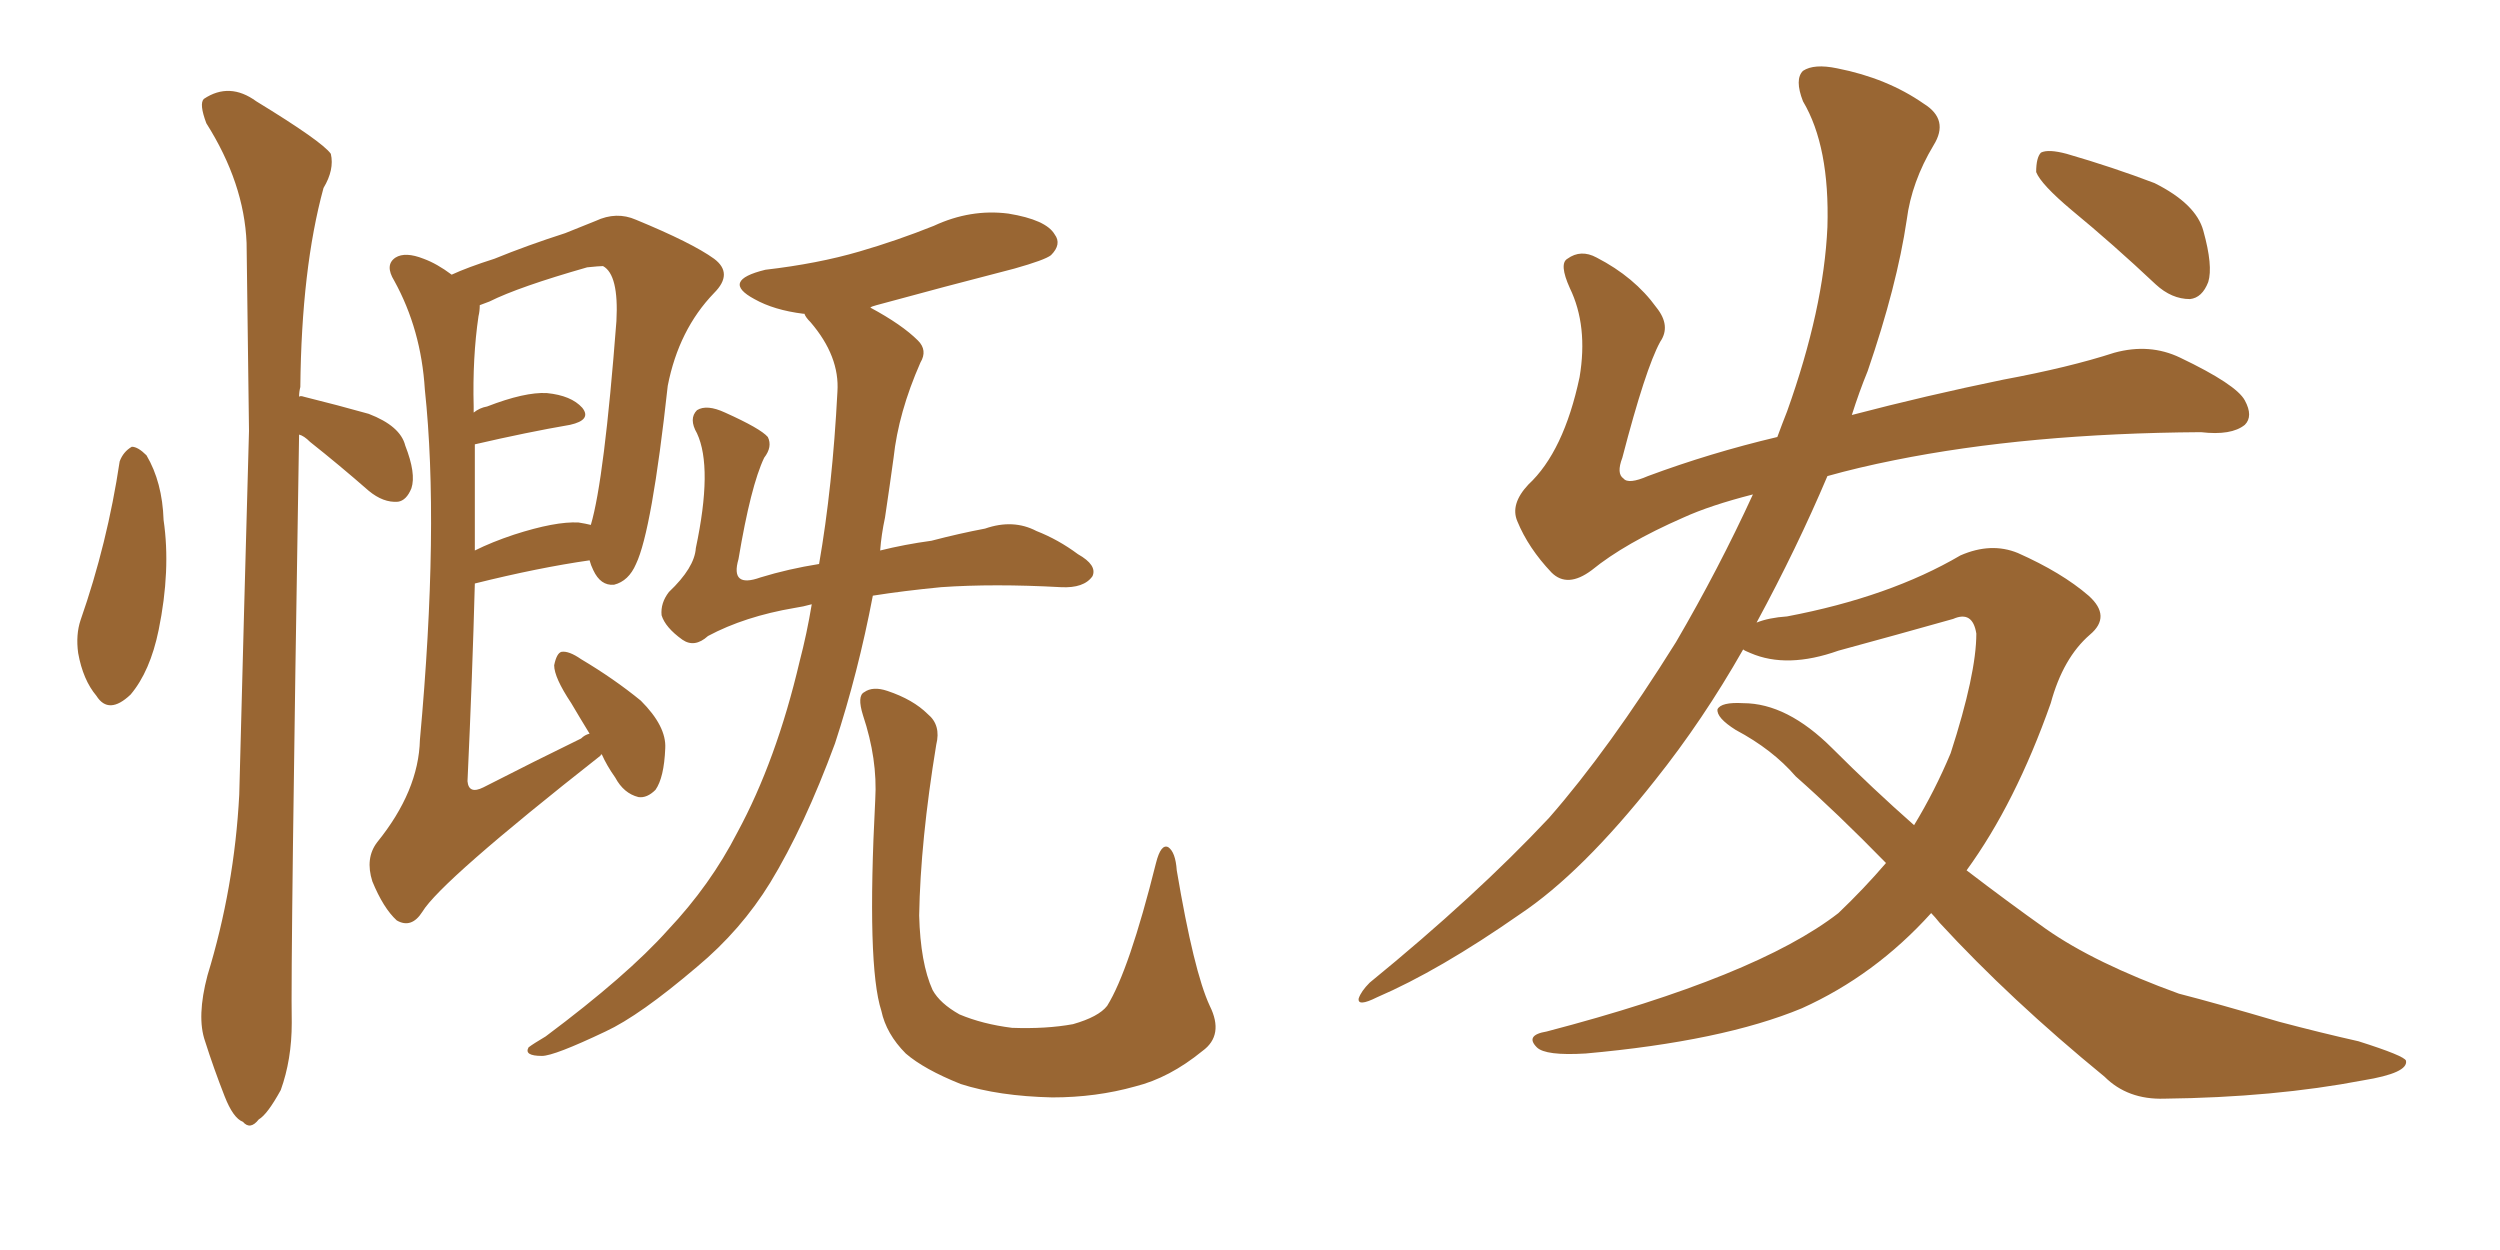 <svg xmlns="http://www.w3.org/2000/svg" xmlns:xlink="http://www.w3.org/1999/xlink" width="300" height="150"><path fill="#996633" padding="10" d="M14.36 55.37L14.36 55.37Q14.79 54.20 15.82 53.61L15.82 53.61Q16.55 53.61 17.58 54.64L17.58 54.64Q19.48 57.86 19.63 62.40L19.63 62.40Q20.51 68.41 19.04 75.59L19.04 75.59Q18.02 80.57 15.67 83.35L15.67 83.35Q13.04 85.84 11.57 83.50L11.57 83.50Q9.96 81.59 9.38 78.37L9.38 78.37Q9.08 76.17 9.67 74.41L9.67 74.41Q12.89 65.19 14.36 55.37ZM35.89 52.15L35.89 52.15Q34.86 115.58 35.01 122.75L35.01 122.75Q35.01 127.15 33.69 130.81L33.69 130.81Q32.08 133.74 31.05 134.33L31.05 134.33Q30.03 135.64 29.15 134.62L29.15 134.62Q27.98 134.18 26.95 131.54L26.95 131.54Q25.63 128.17 24.61 124.95L24.61 124.95Q23.58 122.02 24.90 117.04L24.90 117.04Q28.13 106.49 28.71 95.36L28.71 95.36Q29.30 72.51 29.88 51.71L29.88 51.71Q29.74 39.70 29.59 29.15L29.59 29.15Q29.30 21.97 24.76 14.79L24.76 14.79Q23.88 12.45 24.46 11.87L24.46 11.87Q27.54 9.81 30.76 12.16L30.76 12.16Q38.67 16.99 39.70 18.46L39.70 18.46Q40.14 20.36 38.82 22.56L38.82 22.56Q36.18 32.23 36.04 46.44L36.04 46.44Q35.89 47.02 35.89 47.61L35.89 47.61Q36.04 47.46 36.47 47.61L36.47 47.61Q40.58 48.63 44.24 49.66L44.24 49.66Q48.05 51.12 48.63 53.47L48.63 53.47Q49.95 56.84 49.37 58.59L49.37 58.59Q48.78 60.06 47.75 60.21L47.75 60.21Q46.00 60.35 44.24 58.89L44.24 58.89Q40.72 55.81 37.21 53.03L37.21 53.03Q36.47 52.29 35.89 52.15ZM72.22 90.53L72.22 90.53Q72.07 90.53 72.07 90.67L72.07 90.67Q52.88 105.76 50.68 109.42L50.68 109.42Q49.37 111.47 47.61 110.45L47.61 110.45Q46.00 108.98 44.68 105.76L44.68 105.76Q43.80 102.98 45.26 101.07L45.26 101.07Q50.24 94.92 50.39 88.77L50.39 88.77Q52.73 63.13 50.98 46.73L50.98 46.73Q50.54 39.55 47.31 33.69L47.31 33.69Q46.14 31.79 47.46 30.91L47.46 30.91Q48.63 30.18 50.83 31.05L50.83 31.05Q52.44 31.64 54.20 32.96L54.20 32.96Q56.10 32.08 59.33 31.05L59.33 31.05Q63.28 29.44 67.82 27.98L67.82 27.98Q70.02 27.10 71.48 26.51L71.48 26.51Q73.97 25.34 76.32 26.37L76.32 26.37Q83.06 29.15 85.69 31.05L85.69 31.05Q88.04 32.81 85.69 35.16L85.69 35.16Q81.45 39.55 80.13 46.29L80.13 46.29Q78.22 63.72 76.32 67.68L76.32 67.68Q75.44 69.73 73.68 70.17L73.68 70.17Q72.07 70.31 71.19 68.41L71.19 68.41Q70.90 67.82 70.75 67.24L70.75 67.24Q64.60 68.12 56.98 70.02L56.98 70.02Q56.69 81.01 56.10 93.75L56.10 93.75Q56.25 95.36 58.01 94.48L58.01 94.48Q64.31 91.26 69.73 88.62L69.73 88.62Q70.17 88.18 70.75 88.04L70.75 88.04Q69.58 86.13 68.55 84.38L68.55 84.38Q66.50 81.30 66.50 79.83L66.50 79.83Q66.80 78.37 67.38 78.22L67.38 78.22Q68.26 78.08 69.73 79.10L69.73 79.10Q73.68 81.45 76.90 84.08L76.90 84.08Q79.98 87.16 79.83 89.79L79.83 89.79Q79.69 93.31 78.66 94.78L78.66 94.78Q77.64 95.80 76.61 95.65L76.61 95.65Q74.85 95.21 73.83 93.31L73.83 93.31Q72.80 91.85 72.22 90.53ZM56.98 53.32L56.98 53.32Q56.98 59.33 56.98 66.06L56.98 66.06Q59.03 65.04 61.67 64.16L61.67 64.16Q66.65 62.55 69.43 62.70L69.43 62.70Q70.31 62.84 70.90 62.99L70.90 62.99Q72.51 57.57 73.97 38.53L73.97 38.53Q74.27 32.96 72.36 31.93L72.36 31.93Q71.92 31.93 70.46 32.08L70.46 32.08Q62.26 34.42 58.74 36.18L58.74 36.18Q58.01 36.47 57.57 36.62L57.57 36.62Q57.57 37.35 57.42 37.94L57.42 37.94Q56.69 42.92 56.84 48.78L56.84 48.78Q56.84 49.07 56.84 49.51L56.84 49.51Q57.57 48.93 58.45 48.78L58.45 48.78Q62.99 47.02 65.63 47.17L65.63 47.17Q68.55 47.46 69.87 48.93L69.87 48.93Q71.04 50.39 68.41 50.98L68.41 50.98Q63.28 51.86 56.98 53.32ZM97.41 72.51L97.41 72.51Q96.39 72.80 95.36 72.95L95.36 72.95Q89.36 73.97 84.96 76.32L84.96 76.32Q83.35 77.78 81.88 76.76L81.88 76.76Q79.83 75.29 79.39 73.83L79.39 73.83Q79.25 72.36 80.27 71.04L80.27 71.04Q83.35 68.12 83.50 65.77L83.50 65.77Q85.55 56.10 83.64 52.00L83.64 52.00Q82.62 50.24 83.64 49.22L83.64 49.22Q84.81 48.49 87.01 49.51L87.01 49.51Q91.26 51.42 92.14 52.44L92.14 52.44Q92.72 53.61 91.70 54.93L91.70 54.93Q90.09 58.30 88.62 67.09L88.62 67.09Q87.60 70.61 91.26 69.29L91.26 69.29Q94.63 68.26 98.29 67.68L98.29 67.68Q99.90 58.45 100.49 47.02L100.49 47.02Q100.78 42.77 97.27 38.67L97.27 38.67Q96.68 38.09 96.53 37.65L96.53 37.65Q96.39 37.65 96.39 37.65L96.39 37.65Q92.87 37.21 90.53 35.89L90.53 35.89Q86.43 33.69 91.85 32.37L91.85 32.37Q98.14 31.64 103.13 30.18L103.13 30.18Q107.67 28.86 112.06 27.10L112.06 27.10Q116.46 25.05 121.00 25.63L121.00 25.63Q125.54 26.37 126.56 28.13L126.56 28.13Q127.44 29.30 126.12 30.62L126.12 30.62Q125.39 31.20 121.73 32.23L121.73 32.23Q113.23 34.42 105.18 36.62L105.18 36.62Q104.59 36.77 104.44 36.91L104.44 36.91Q108.25 38.96 110.16 40.87L110.16 40.87Q111.33 42.04 110.45 43.51L110.45 43.51Q107.81 49.51 107.23 54.93L107.23 54.93Q106.79 58.15 106.20 62.11L106.20 62.11Q105.76 64.16 105.62 66.06L105.62 66.06Q108.54 65.33 111.77 64.89L111.77 64.89Q115.14 64.01 118.21 63.43L118.21 63.43Q121.58 62.26 124.37 63.72L124.37 63.72Q127.00 64.75 129.35 66.50L129.35 66.50Q131.69 67.82 131.10 69.14L131.10 69.14Q130.08 70.61 127.29 70.46L127.29 70.46Q119.24 70.02 112.94 70.46L112.94 70.46Q108.40 70.90 104.74 71.48L104.74 71.48Q102.98 80.71 100.20 89.21L100.20 89.21Q96.53 99.17 92.43 105.91L92.43 105.91Q88.92 111.62 83.64 116.02L83.64 116.02Q76.76 121.88 72.66 123.78L72.66 123.78Q66.50 126.71 65.04 126.71L65.04 126.71Q62.84 126.71 63.43 125.68L63.43 125.68Q64.01 125.24 65.48 124.37L65.48 124.37Q75.29 117.04 80.13 111.62L80.13 111.62Q85.25 106.20 88.48 99.90L88.48 99.90Q93.16 91.26 95.95 79.39L95.95 79.39Q96.83 76.03 97.41 72.51ZM145.17 120.70L145.17 120.70L145.17 120.70Q146.92 124.22 144.29 126.12L144.29 126.12Q140.33 129.35 136.23 130.37L136.23 130.37Q131.54 131.69 126.27 131.69L126.27 131.69Q119.82 131.54 115.28 130.08L115.28 130.08Q110.89 128.32 108.69 126.42L108.69 126.42Q106.35 124.07 105.76 121.29L105.76 121.29Q104.00 115.87 105.03 95.95L105.03 95.95Q105.32 91.11 103.56 85.84L103.56 85.84Q102.83 83.50 103.71 83.06L103.71 83.06Q104.74 82.32 106.49 82.91L106.49 82.91Q109.57 83.94 111.33 85.69L111.33 85.69Q112.94 87.01 112.35 89.36L112.35 89.36Q110.45 100.93 110.30 109.86L110.30 109.86Q110.45 115.58 111.91 118.80L111.91 118.80Q112.79 120.41 115.14 121.73L115.14 121.73Q117.92 122.90 121.44 123.34L121.44 123.34Q125.54 123.49 128.76 122.90L128.76 122.90Q131.84 122.02 132.86 120.70L132.86 120.70Q135.50 116.46 138.72 103.56L138.72 103.56Q139.31 101.22 140.19 101.66L140.19 101.66Q141.06 102.25 141.21 104.44L141.21 104.44Q143.26 116.60 145.17 120.70ZM231.74 109.57L231.74 109.57Q225 117.04 216.21 121.00L216.21 121.00Q206.69 124.95 190.28 126.42L190.28 126.42Q185.45 126.71 184.42 125.68L184.42 125.68Q182.96 124.22 185.60 123.78L185.60 123.78Q210.79 117.19 220.61 109.57L220.61 109.57Q223.68 106.64 226.32 103.56L226.32 103.56Q220.46 97.56 215.48 93.16L215.48 93.16Q212.70 89.94 208.30 87.60L208.30 87.60Q205.96 86.13 206.10 85.11L206.10 85.11Q206.54 84.23 209.18 84.38L209.18 84.38Q214.45 84.38 219.87 89.79L219.87 89.79Q224.71 94.63 229.69 99.02L229.69 99.02Q232.18 94.92 234.08 90.38L234.08 90.38Q237.16 80.86 237.16 76.03L237.16 76.03Q236.72 73.24 234.38 74.27L234.38 74.27Q227.64 76.17 220.61 78.08L220.61 78.08Q214.45 80.27 210.06 78.37L210.06 78.37Q209.33 78.08 209.18 77.93L209.18 77.93Q204.35 86.43 198.63 93.60L198.63 93.60Q189.84 104.74 182.37 109.72L182.37 109.72Q172.71 116.46 165.23 119.68L165.23 119.68Q162.89 120.85 163.04 119.82L163.04 119.82Q163.33 118.95 164.36 117.92L164.36 117.92Q177.10 107.52 185.89 98.14L185.89 98.14Q193.07 89.94 201.12 77.05L201.12 77.05Q206.25 68.26 210.35 59.33L210.35 59.33Q205.22 60.64 202.00 62.11L202.00 62.11Q194.97 65.19 191.02 68.41L191.02 68.41Q188.09 70.61 186.18 68.70L186.18 68.70Q183.40 65.77 182.08 62.55L182.08 62.55Q181.20 60.50 183.40 58.15L183.40 58.15Q187.65 54.20 189.55 45.26L189.55 45.26Q190.58 39.11 188.38 34.57L188.38 34.57Q187.06 31.64 188.09 31.05L188.09 31.05Q189.70 29.88 191.60 30.91L191.60 30.91Q196.14 33.25 198.78 36.91L198.78 36.91Q200.54 39.11 199.22 41.02L199.22 41.02Q197.46 44.24 194.68 54.93L194.68 54.93Q193.95 56.84 194.82 57.42L194.82 57.42Q195.41 58.15 197.75 57.13L197.75 57.13Q205.22 54.35 213.28 52.44L213.28 52.44Q213.87 50.83 214.45 49.37L214.45 49.37Q218.85 37.06 219.29 27.25L219.29 27.25Q219.58 17.58 216.36 12.16L216.36 12.16Q215.33 9.52 216.36 8.50L216.36 8.50Q217.68 7.62 220.46 8.20L220.46 8.20Q226.46 9.38 230.86 12.45L230.86 12.45Q233.94 14.36 232.03 17.43L232.03 17.43Q229.39 21.83 228.81 26.37L228.81 26.37Q227.64 34.28 224.12 44.53L224.12 44.53Q223.10 47.02 222.22 49.80L222.22 49.80Q231.15 47.46 240.38 45.56L240.38 45.56Q248.29 44.09 253.71 42.33L253.71 42.33Q257.96 41.16 261.62 42.92L261.62 42.92Q268.36 46.14 269.38 48.05L269.38 48.05Q270.41 49.95 269.38 50.98L269.38 50.98Q267.77 52.29 264.11 51.86L264.11 51.86Q243.31 52.00 227.34 55.22L227.34 55.22Q222.95 56.10 219.29 57.13L219.29 57.13Q215.63 65.77 210.79 74.71L210.79 74.71Q212.26 74.12 214.45 73.97L214.45 73.97Q226.76 71.63 235.25 66.65L235.25 66.65Q238.92 65.04 242.14 66.36L242.14 66.36Q247.41 68.70 250.63 71.48L250.63 71.48Q253.42 73.97 250.78 76.17L250.78 76.17Q247.56 78.96 246.09 84.38L246.09 84.38Q241.85 96.39 235.99 104.44L235.99 104.44Q240.97 108.25 245.51 111.47L245.51 111.47Q251.37 115.58 261.47 119.24L261.47 119.24Q266.02 120.41 273.49 122.61L273.49 122.61Q278.47 123.93 283.01 124.95L283.01 124.95Q288.57 126.71 288.72 127.29L288.72 127.29Q289.01 128.76 283.59 129.64L283.59 129.64Q272.90 131.69 259.72 131.84L259.72 131.84Q255.32 131.98 252.54 129.20L252.54 129.20Q241.26 119.97 232.76 110.74L232.76 110.74Q232.18 110.01 231.74 109.57ZM248.58 25.20L248.58 25.20L248.58 25.20Q244.92 22.12 244.34 20.65L244.34 20.65Q244.34 18.90 244.92 18.31L244.92 18.31Q245.80 17.87 248.00 18.46L248.00 18.46Q253.56 20.07 258.54 21.97L258.54 21.97Q263.53 24.46 264.40 27.69L264.40 27.69Q265.58 31.93 264.99 33.84L264.99 33.84Q264.26 35.74 262.79 35.89L262.79 35.89Q260.60 35.89 258.69 34.13L258.69 34.13Q253.56 29.30 248.58 25.20Z"/></svg>